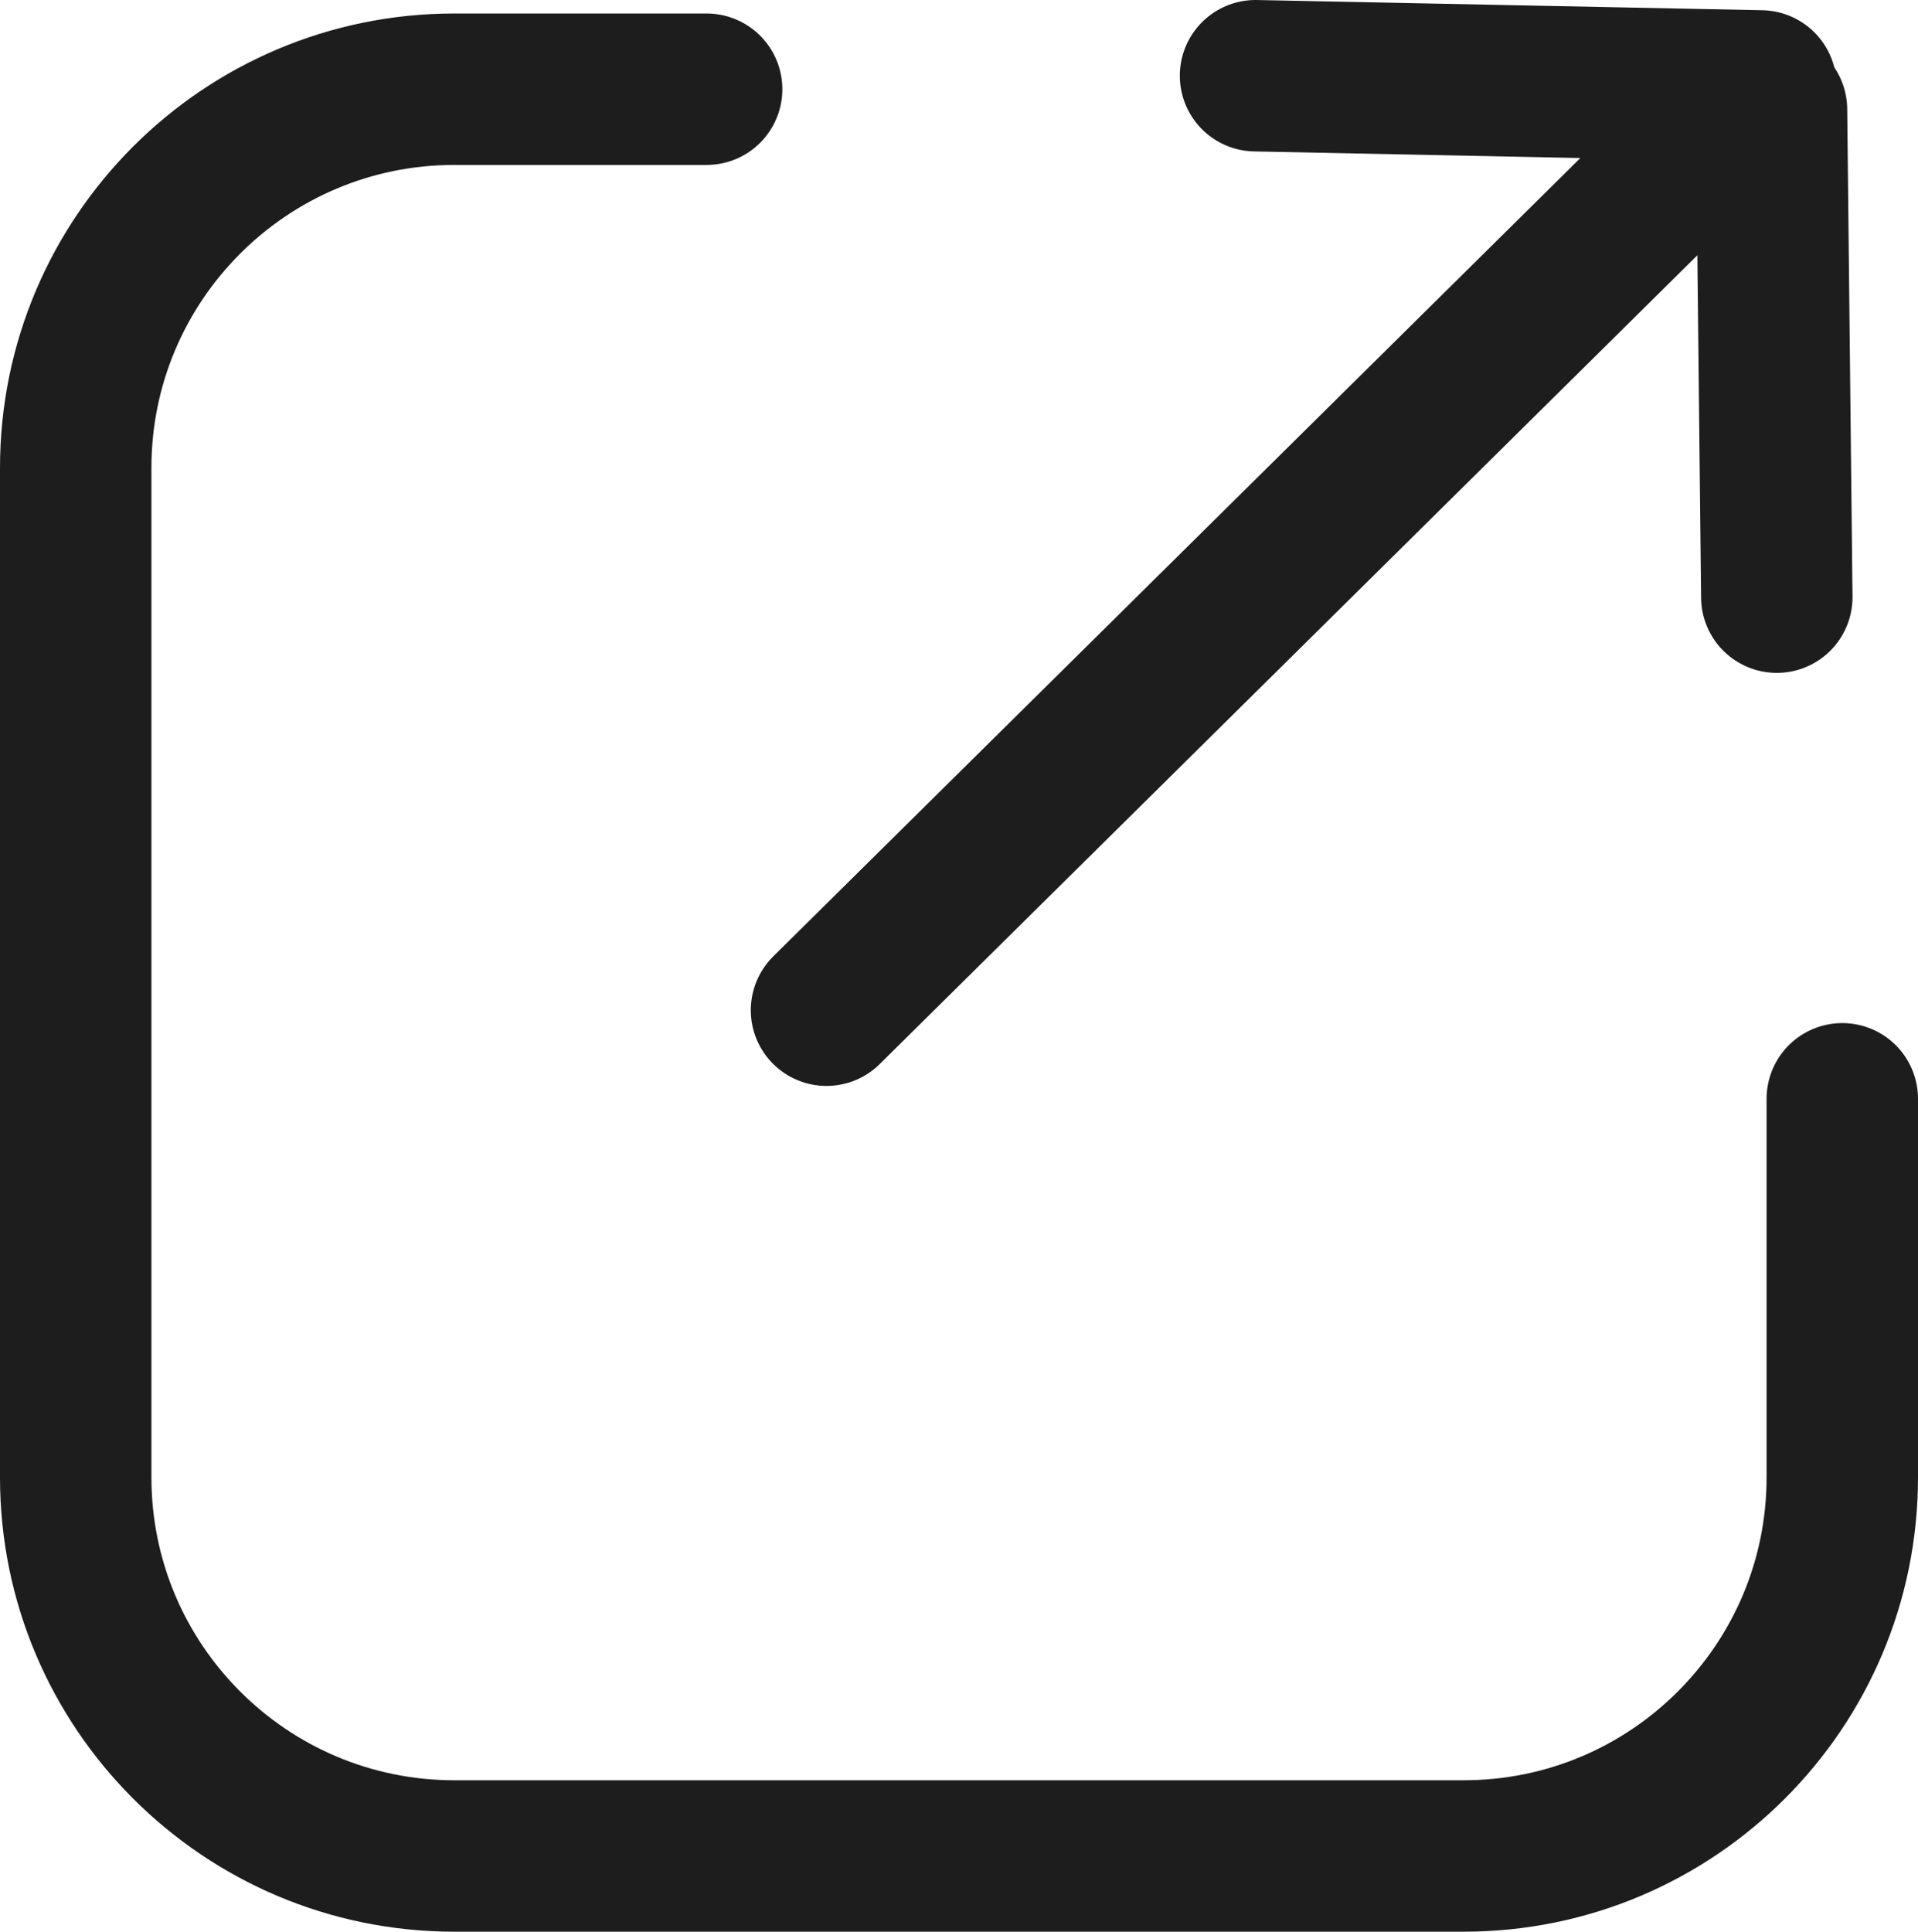 <?xml version="1.0" encoding="utf-8"?>
<!-- Generator: Adobe Illustrator 16.0.0, SVG Export Plug-In . SVG Version: 6.00 Build 0)  -->
<!DOCTYPE svg PUBLIC "-//W3C//DTD SVG 1.1//EN" "http://www.w3.org/Graphics/SVG/1.1/DTD/svg11.dtd">
<svg version="1.1" id="Layer_1" xmlns="http://www.w3.org/2000/svg" xmlns:xlink="http://www.w3.org/1999/xlink" x="0px" y="0px"
	 width="15.2px" height="15.307px" viewBox="0 0 15.2 15.307" enable-background="new 0 0 15.2 15.307" xml:space="preserve">
<g>
	<defs>
		<rect id="SVGID_1_" y="0" width="15.2" height="15.306"/>
	</defs>
	<clipPath id="SVGID_2_">
		<use xlink:href="#SVGID_1_"  overflow="visible"/>
	</clipPath>
	
		<line clip-path="url(#SVGID_2_)" fill="none" stroke="#1D1D1D" stroke-width="1.2" stroke-linecap="round" stroke-linejoin="round" stroke-miterlimit="10" x1="14.039" y1="0.869" x2="14.081" y2="4.732"/>
	
		<polyline clip-path="url(#SVGID_2_)" fill="none" stroke="#1D1D1D" stroke-width="1.2" stroke-linecap="round" stroke-linejoin="round" stroke-miterlimit="10" points="
		9.95,0.6 13.955,0.681 6.55,8.005 	"/>
	
		<path clip-path="url(#SVGID_2_)" fill="none" stroke="#1D1D1D" stroke-width="1.2" stroke-linecap="round" stroke-linejoin="round" stroke-miterlimit="10" d="
		M14.6,8.707v3c0,1.656-1.344,3-3,3h-8c-1.656,0-3-1.344-3-3v-8c0-1.657,1.344-3,3-3h2"/>
</g>
</svg>
